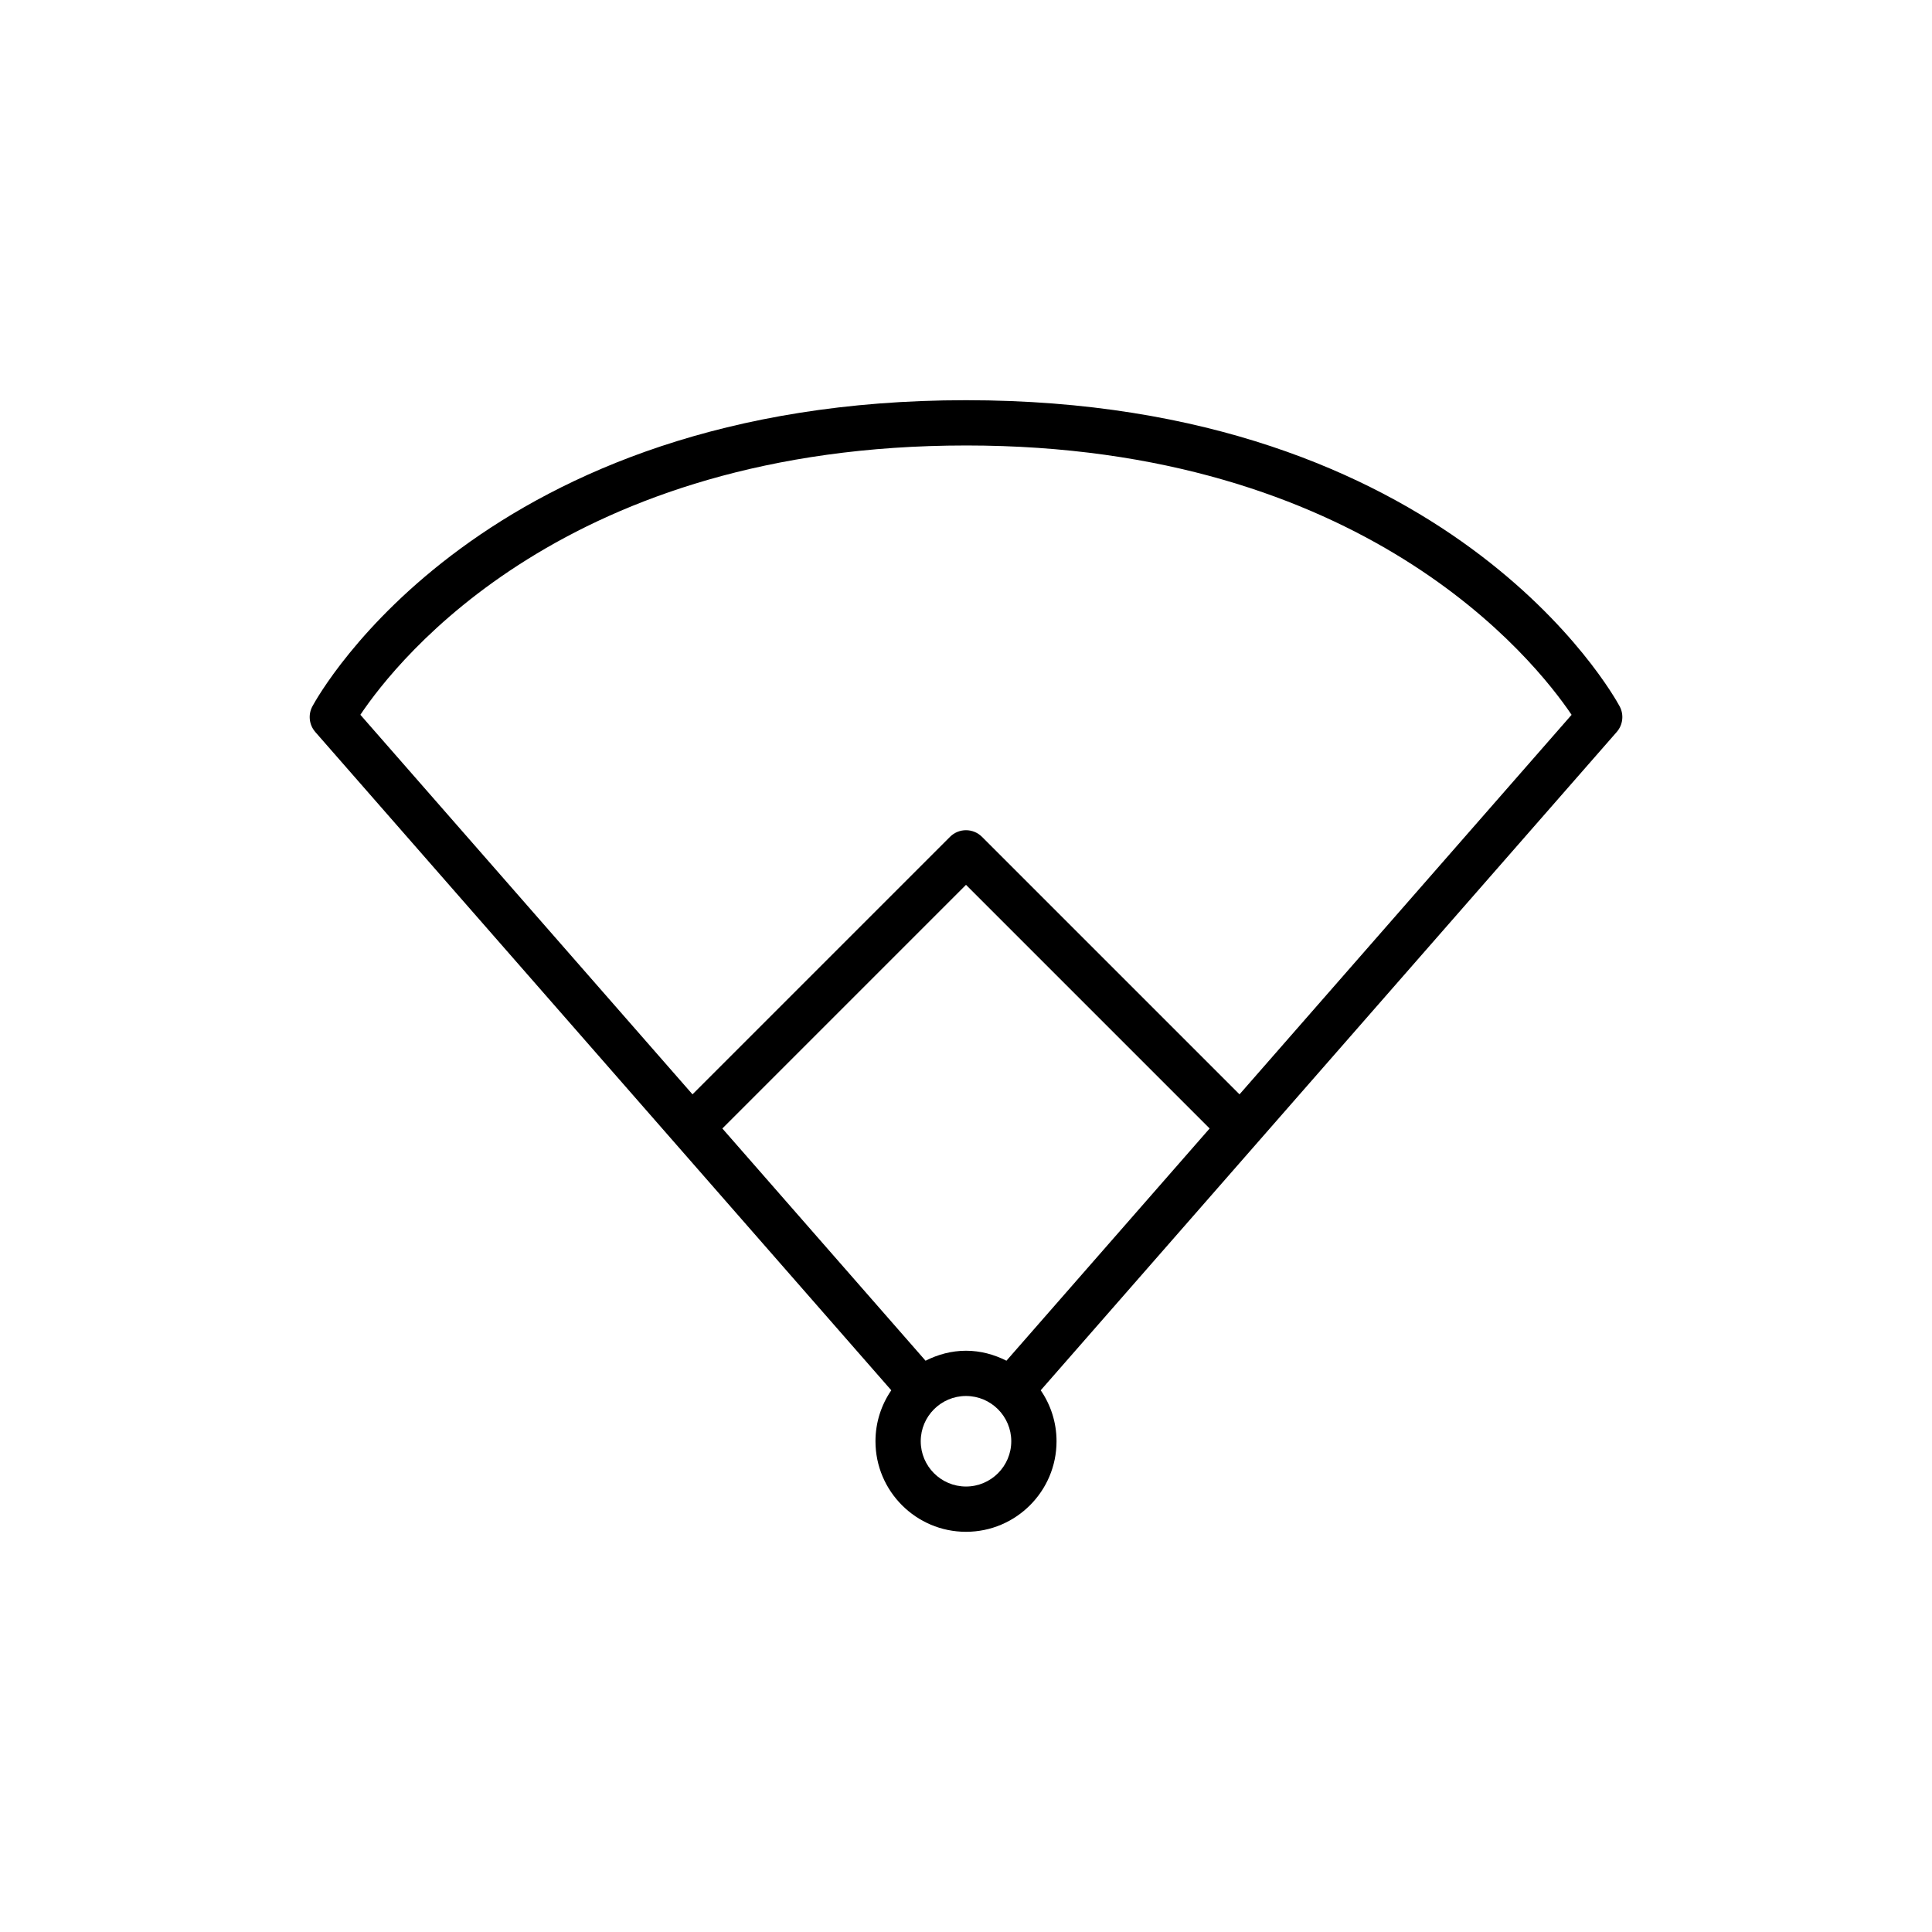 <?xml version="1.0" encoding="UTF-8"?>
<!-- The Best Svg Icon site in the world: iconSvg.co, Visit us! https://iconsvg.co -->
<svg fill="#000000" width="800px" height="800px" version="1.1" viewBox="144 144 512 512" xmlns="http://www.w3.org/2000/svg">
 <path d="m227.55 337.98 152.65 174.46c-2.637 3.852-4.191 8.5-4.191 13.512 0 13.23 10.762 23.992 23.992 23.992s23.992-10.762 23.992-23.992c0-5.016-1.555-9.664-4.191-13.512l152.65-174.46c1.648-1.883 1.957-4.594 0.77-6.797-1.785-3.309-45.156-81.125-173.22-81.125-128.07 0-171.43 77.816-173.21 81.125-1.188 2.203-0.883 4.914 0.766 6.797zm172.45 163.98c-3.875 0-7.481 1.008-10.719 2.644l-53.848-61.543 64.566-64.57 64.566 64.566-53.848 61.543c-3.242-1.633-6.844-2.641-10.719-2.641zm0 35.984c-6.617 0-11.996-5.379-11.996-11.996 0-6.617 5.379-11.996 11.996-11.996s11.996 5.379 11.996 11.996c-0.004 6.617-5.383 11.996-11.996 11.996zm0-275.89c105.45 0 150.57 56.684 160.49 71.379l-88.004 100.58-68.246-68.242c-2.344-2.344-6.137-2.344-8.48 0l-68.242 68.242-88.016-100.59c9.852-14.711 54.699-71.367 160.5-71.367z"/>
</svg>